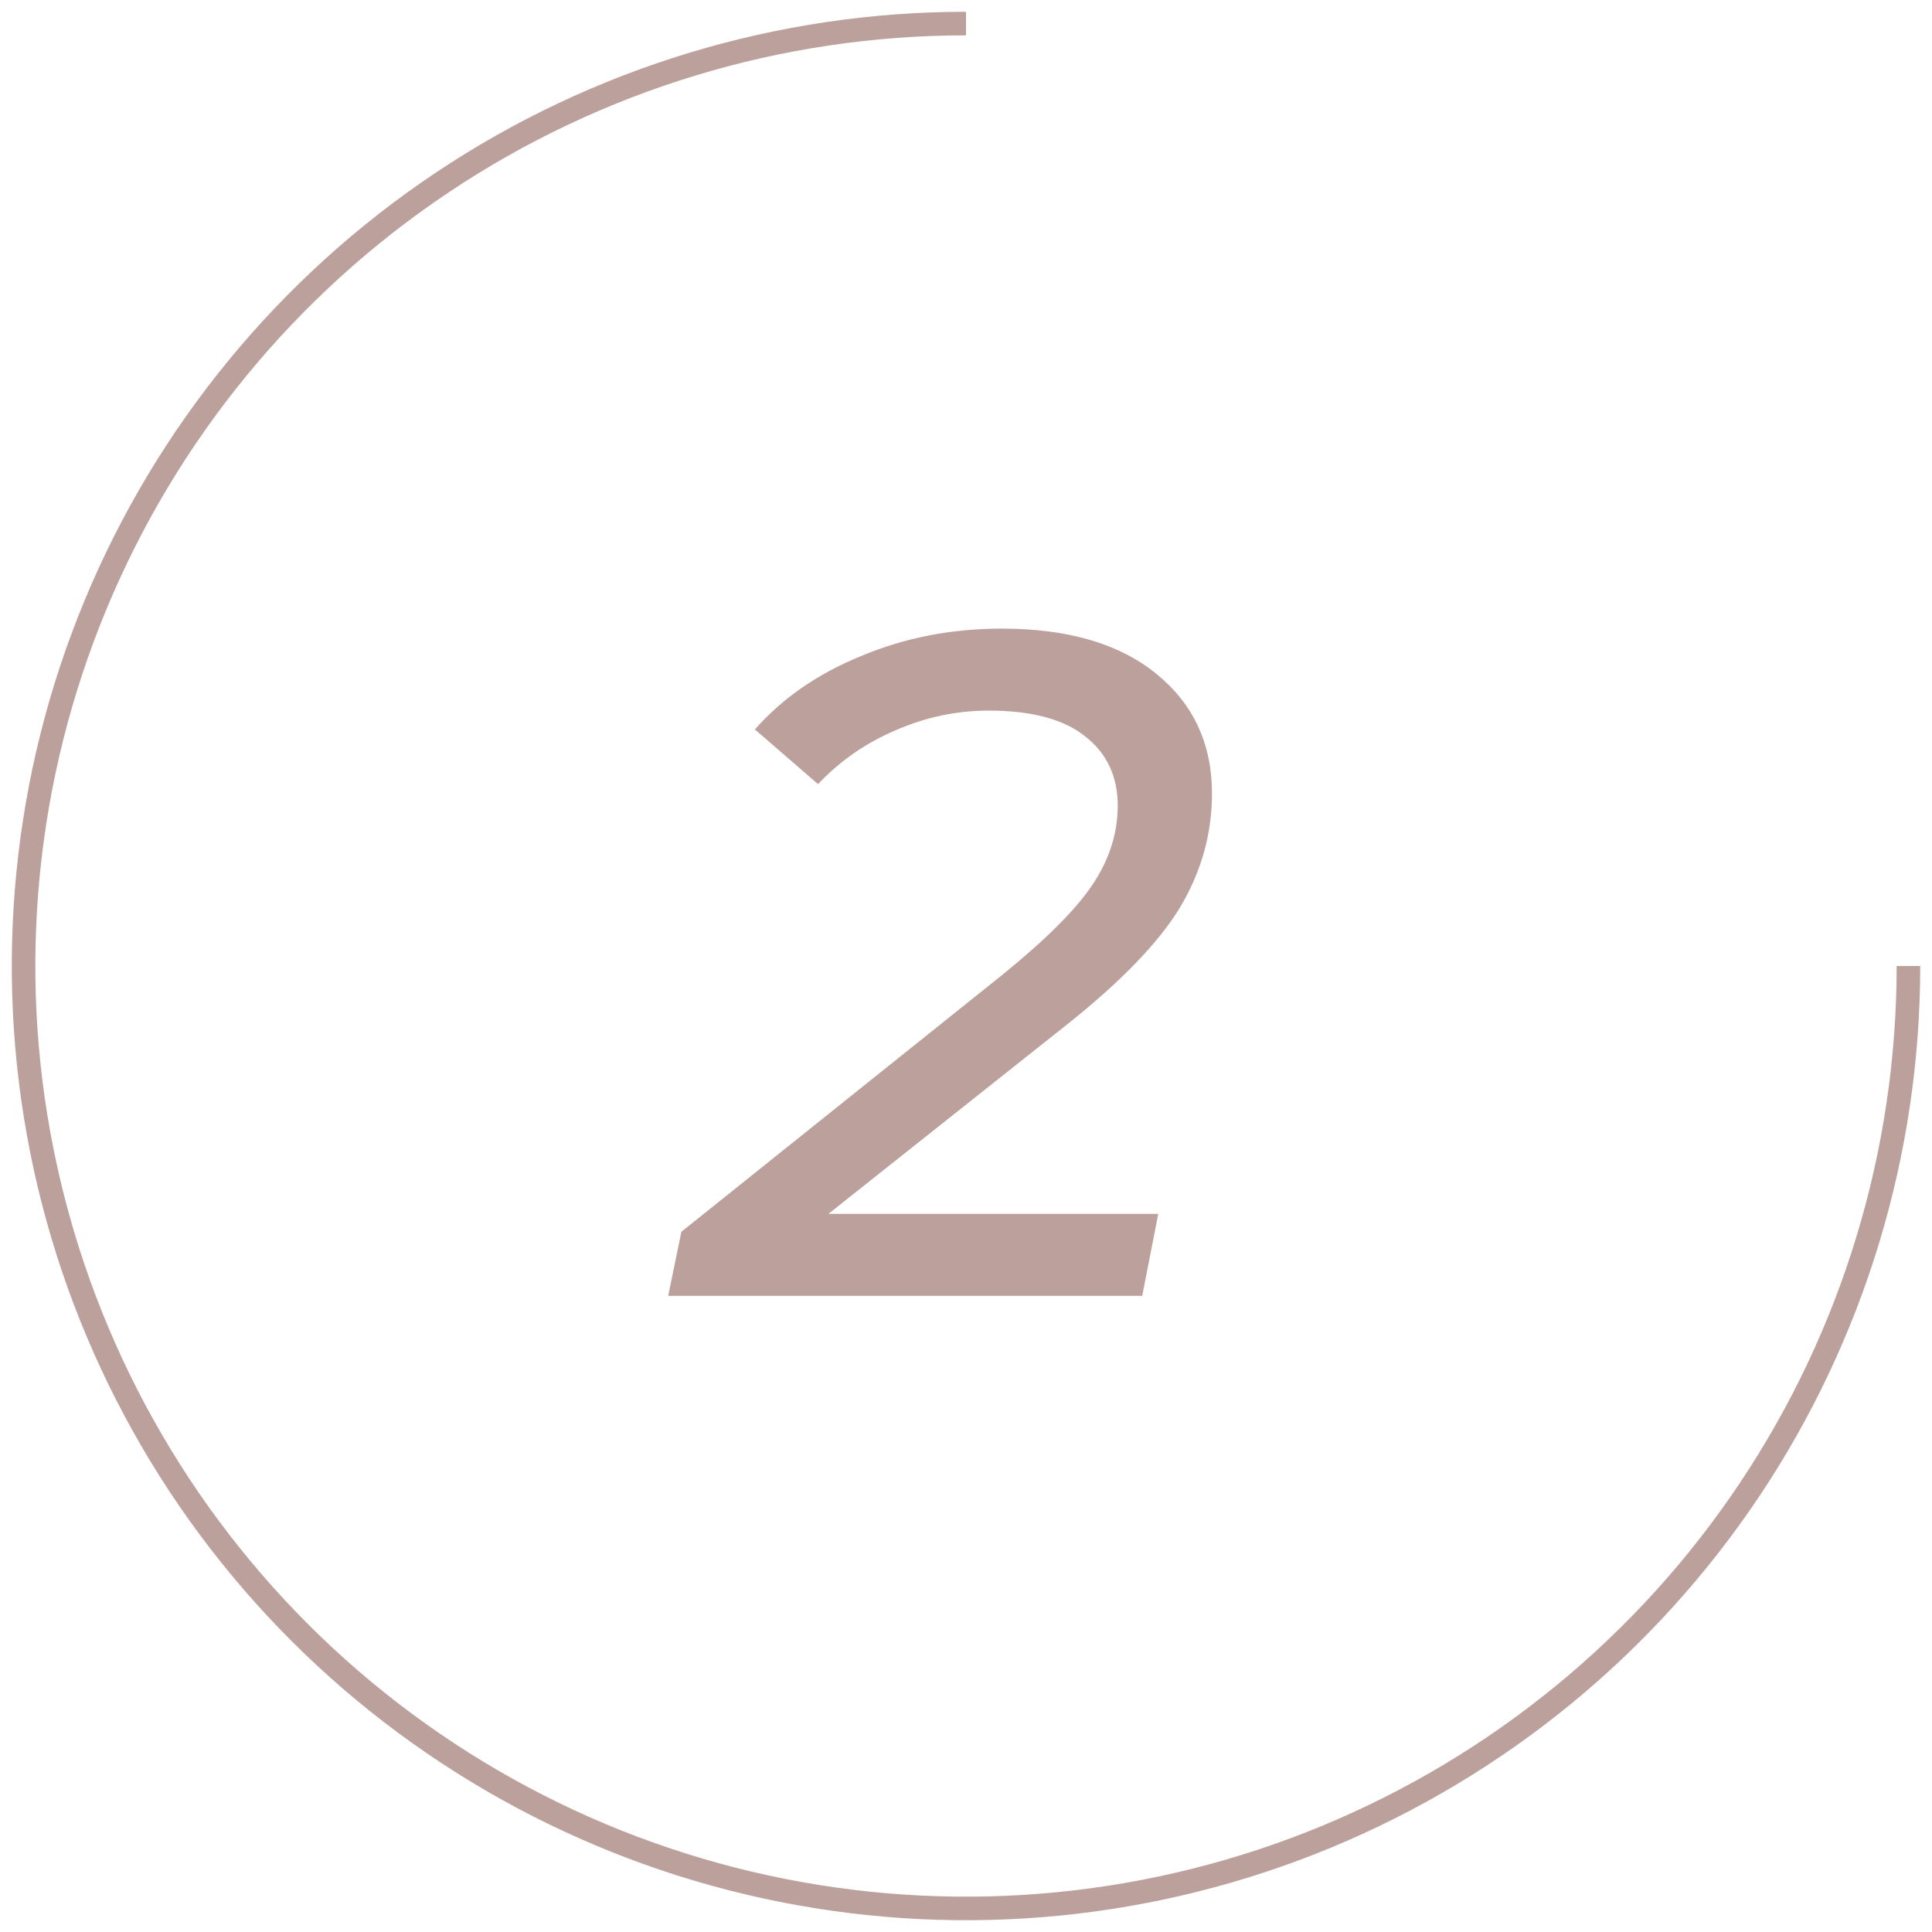 <?xml version="1.0" encoding="UTF-8"?> <svg xmlns="http://www.w3.org/2000/svg" width="82" height="82" viewBox="0 0 82 82" fill="none"> <path d="M81 41C81 48.911 78.654 56.645 74.259 63.223C69.864 69.801 63.616 74.928 56.307 77.955C48.998 80.983 40.956 81.775 33.196 80.231C25.437 78.688 18.31 74.878 12.716 69.284C7.122 63.69 3.312 56.563 1.769 48.804C0.225 41.044 1.017 33.002 4.045 25.693C7.072 18.384 12.199 12.136 18.777 7.741C25.355 3.346 33.089 1 41 1" stroke="#BCA09C"></path> <path d="M35.16 51.52H49.16L48.48 55H28.36L28.92 52.28L42.56 41.36C44.4 39.867 45.667 38.6 46.36 37.56C47.08 36.493 47.44 35.373 47.44 34.2C47.44 32.947 46.973 31.96 46.04 31.24C45.133 30.52 43.773 30.16 41.96 30.16C40.6 30.16 39.28 30.44 38 31C36.747 31.533 35.653 32.293 34.72 33.28L32.04 30.96C33.213 29.627 34.72 28.587 36.56 27.84C38.4 27.067 40.387 26.68 42.52 26.68C45.32 26.68 47.507 27.32 49.08 28.6C50.653 29.88 51.44 31.573 51.44 33.68C51.44 35.387 50.987 37 50.08 38.52C49.173 40.013 47.56 41.68 45.24 43.52L35.16 51.52Z" fill="#BCA09C"></path> </svg> 